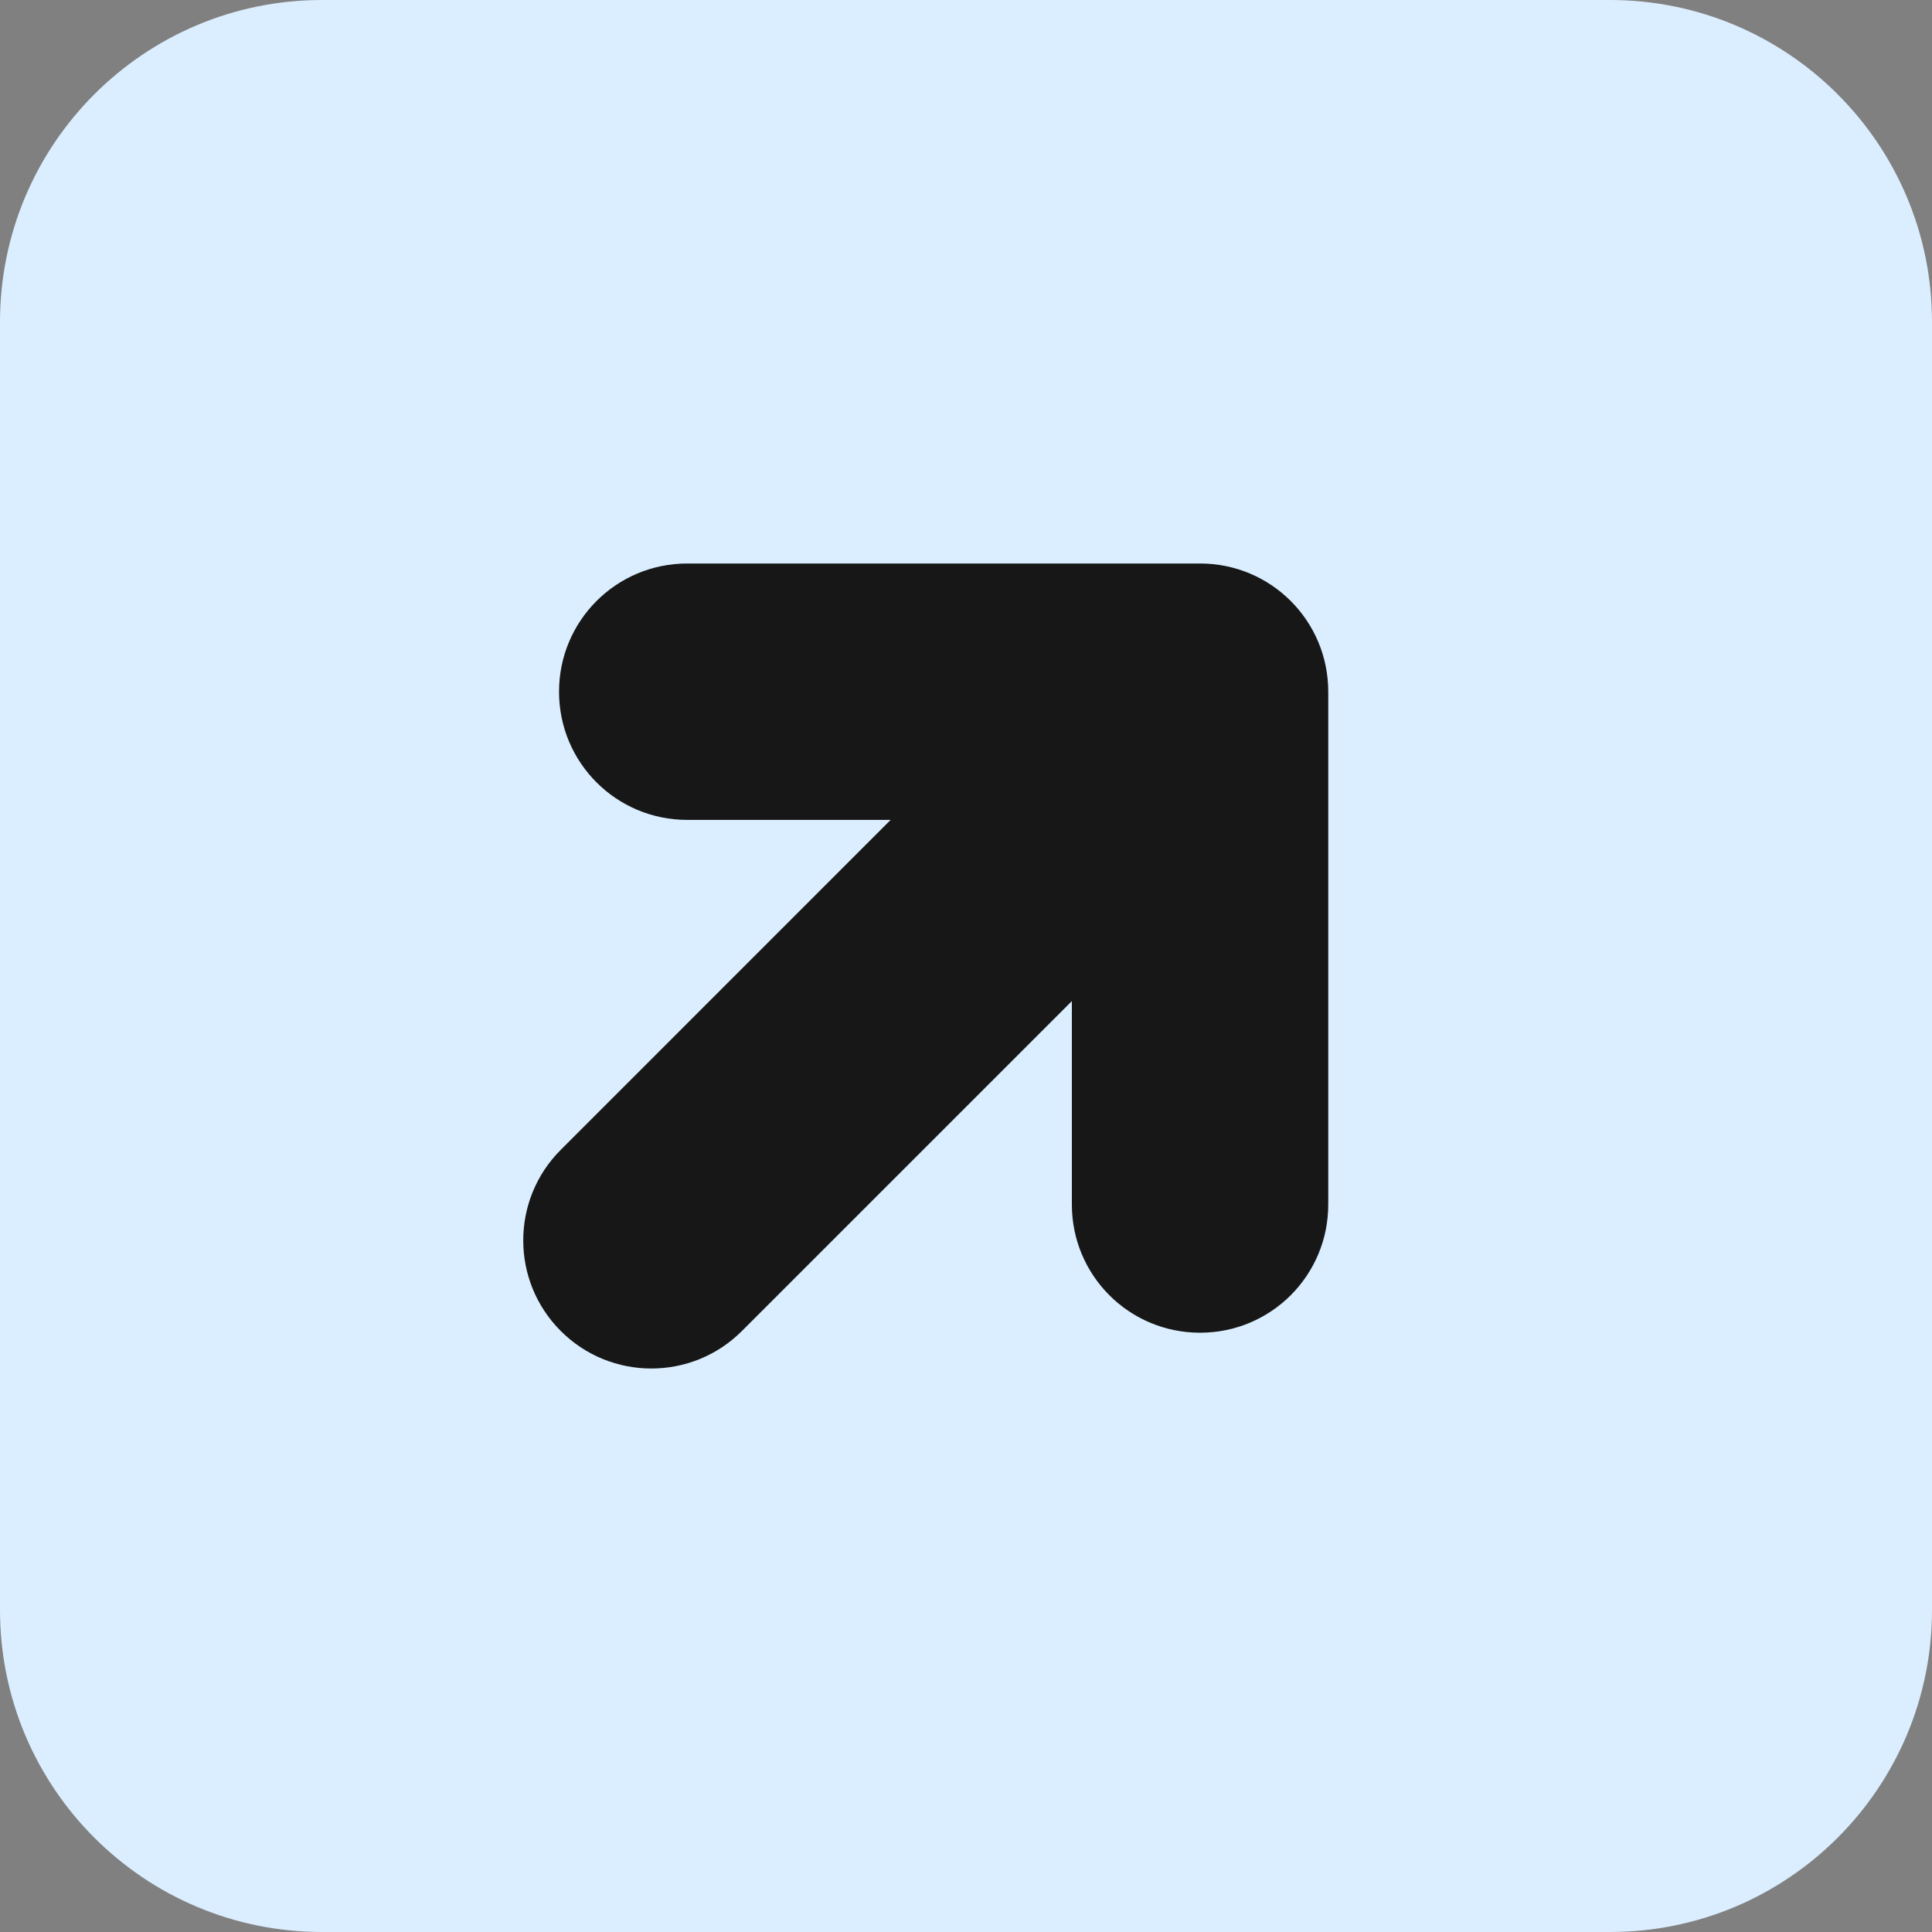 <svg width="48" height="48" viewBox="0 0 48 48" fill="none" xmlns="http://www.w3.org/2000/svg">
<rect x="0" y="0" width="48" height="48" fill="#808080" stroke="none"/>
<path d="M0 8C0 3.582 3.582 0 8 0H40C44.418 0 48 3.582 48 8V40C48 44.418 44.418 48 40 48H8C3.582 48 0 44.418 0 40V8Z" fill="#DBEEFF"/>
<path fill-rule="evenodd" clip-rule="evenodd" d="M17.074 14H29.815C31.577 14 33 15.423 33 17.185V29.926C33 31.688 31.577 33.111 29.815 33.111C28.052 33.111 26.63 31.688 26.63 29.926V24.872L18.433 33.068C17.191 34.311 15.174 34.311 13.932 33.068C12.689 31.826 12.689 29.809 13.932 28.567L22.128 20.37H17.074C15.312 20.37 13.889 18.948 13.889 17.185C13.889 15.423 15.312 14 17.074 14Z" fill="#171717"/>
</svg>
